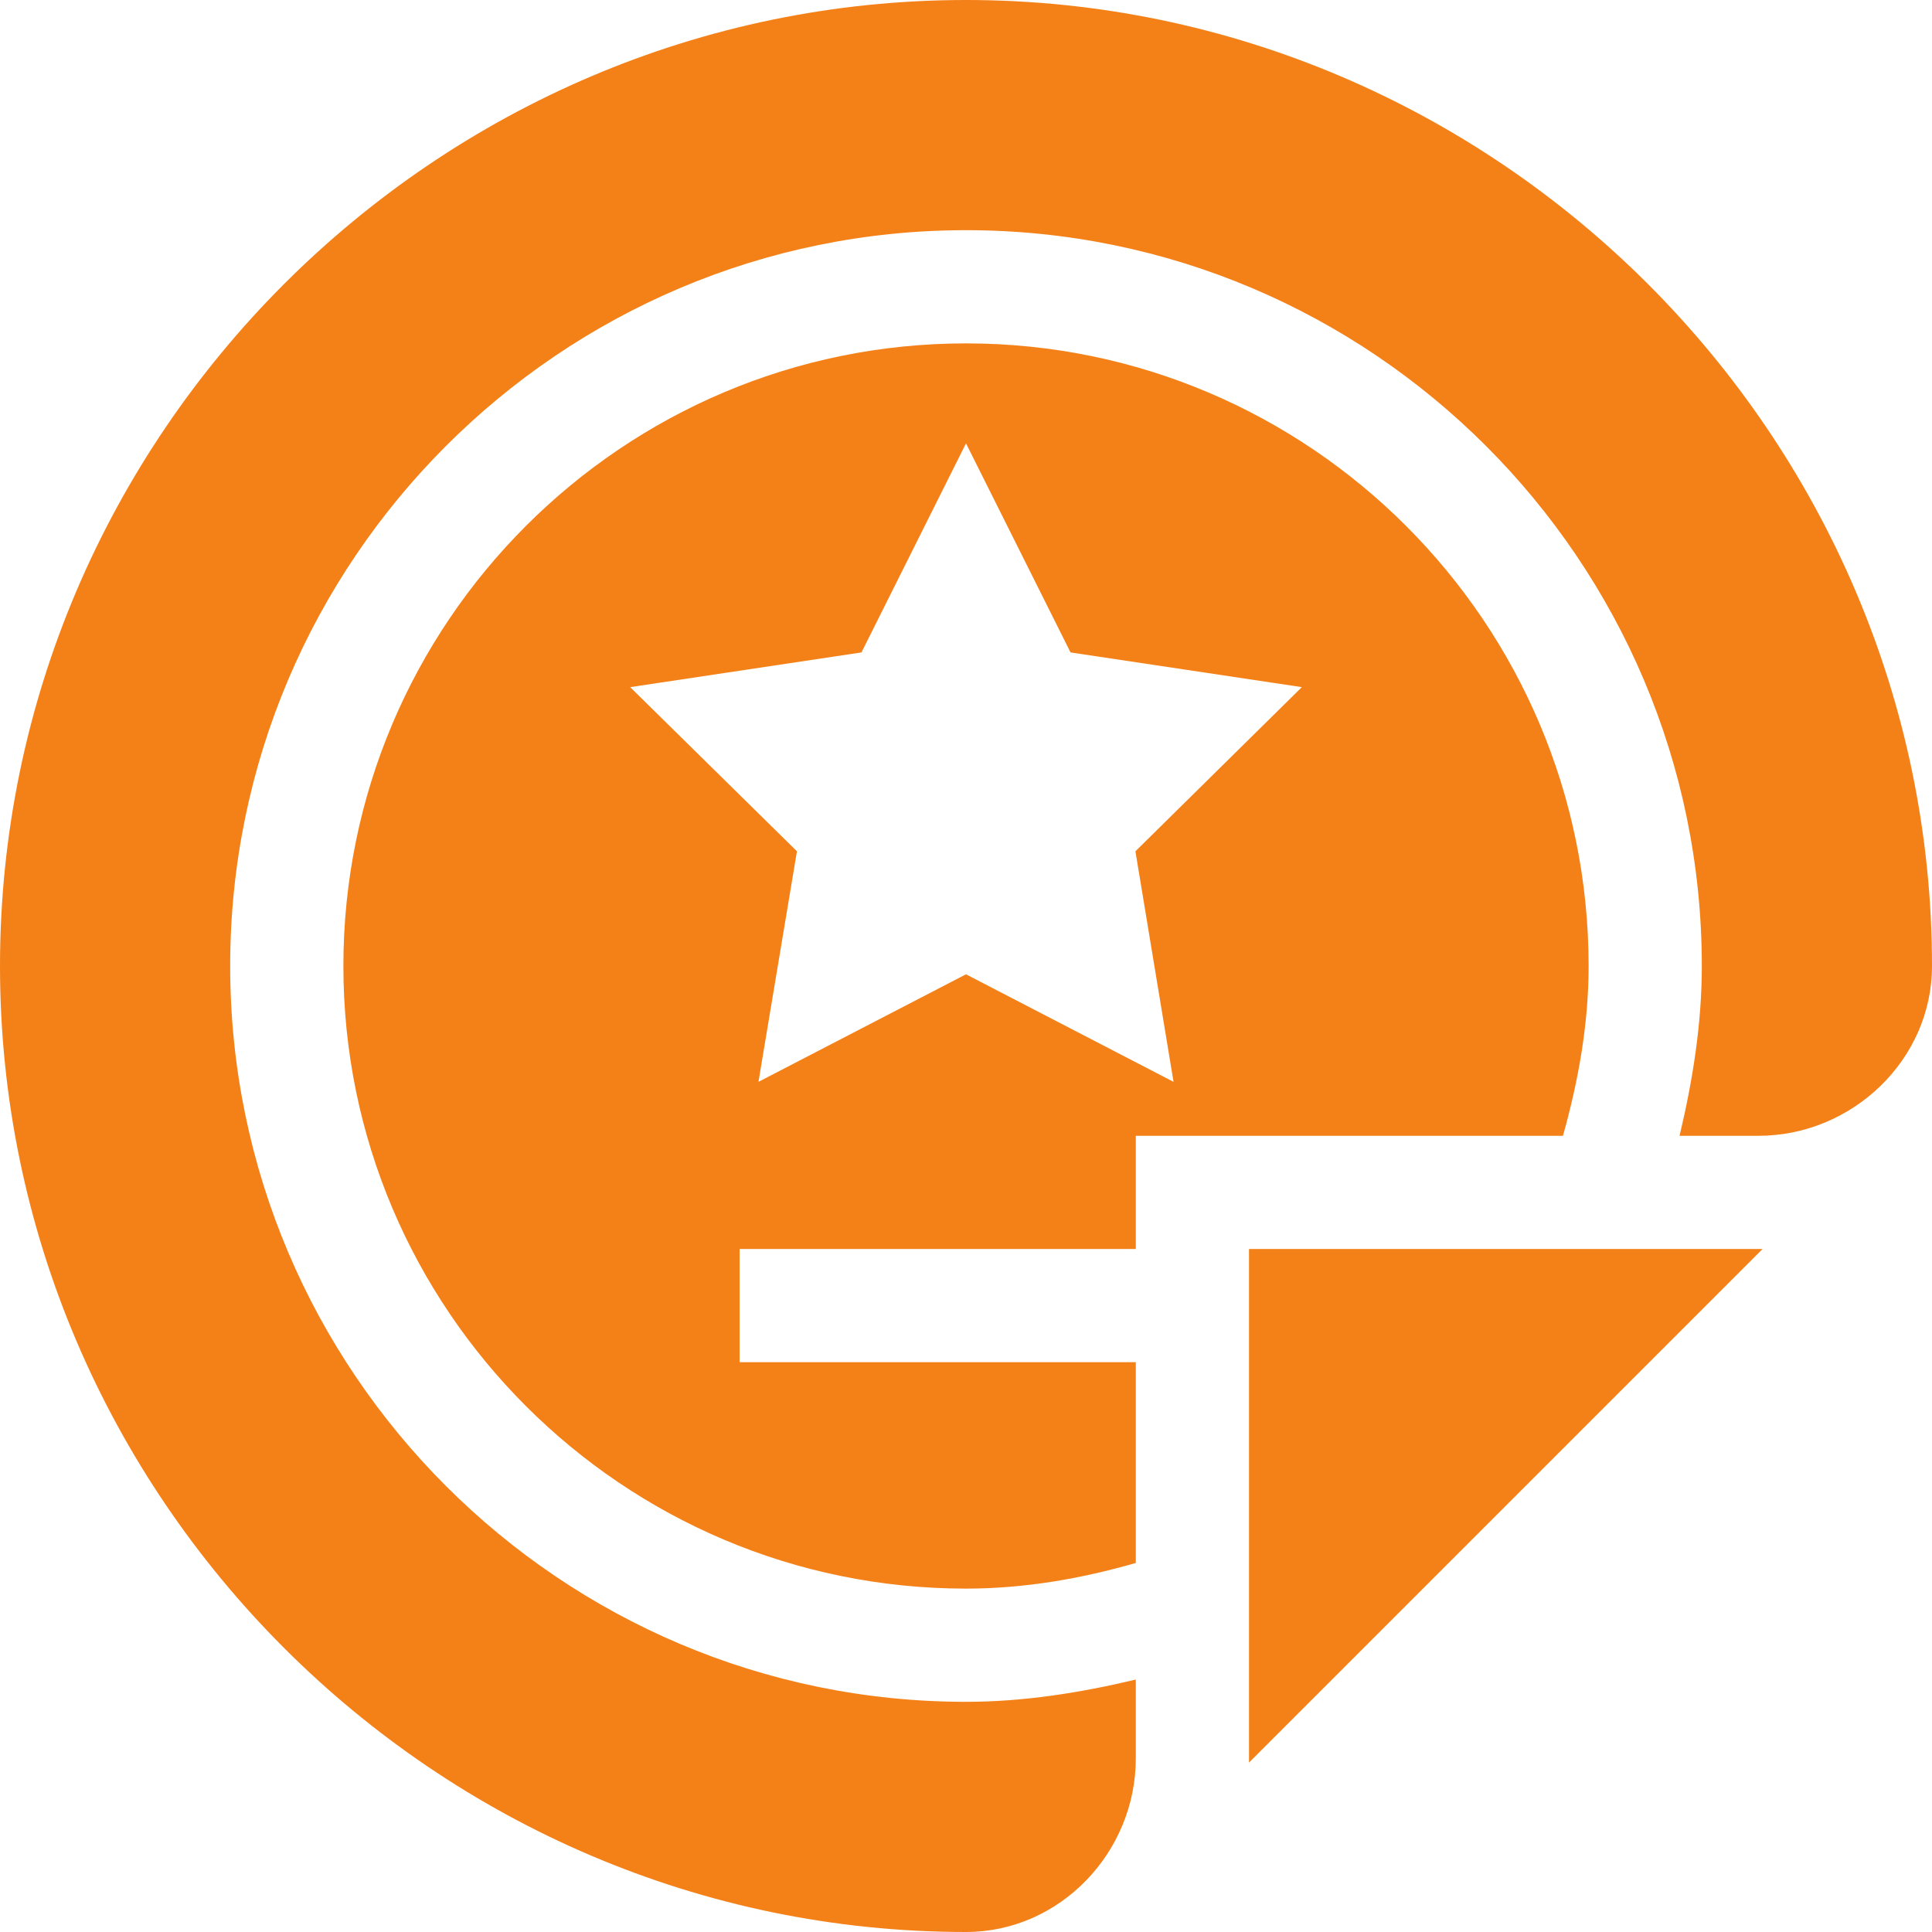 <svg xml:space="preserve" style="enable-background:new 0 0 512 512;" viewBox="0 0 512 512" y="0px" x="0px" xmlns:xlink="http://www.w3.org/1999/xlink" xmlns="http://www.w3.org/2000/svg" id="Capa_1" version="1.1">
<style type="text/css">
	.st0{fill:#F48118;}
</style>
<g>
	<path d="M256,0C115.4,0,0,115.4,0,256s115.4,256,256,256c24.9,0,45-21.1,45-46v-20.9c-14.7,3.5-29.7,5.9-45,5.9
		c-107.5,0-195-87.5-195-195S148.5,61,256,61s195,87.5,195,195c0,15.3-2.4,30.3-5.9,45H466c24.8,0,46-20.1,46-45
		C512,115.4,396.6,0,256,0z" class="st0"></path>
	<path d="M256,91c-91,0-165,74-165,165s74,165,165,165c15.4,0,30.4-2.6,45-6.8V361H196v-30h105v-30h113.2
		c4.1-14.6,6.8-29.6,6.8-45C421,165,347,91,256,91z M311,286.7l-55-28.5l-55,28.5l10.2-61.1L167,182.1l61.3-9.2l27.7-55.4l27.7,55.4
		l61.3,9.2l-44.1,43.5L311,286.7z" class="st0"></path>
	<path d="M331,467.1L467.1,331H331V467.1z" class="st0"></path>
</g>
</svg>
